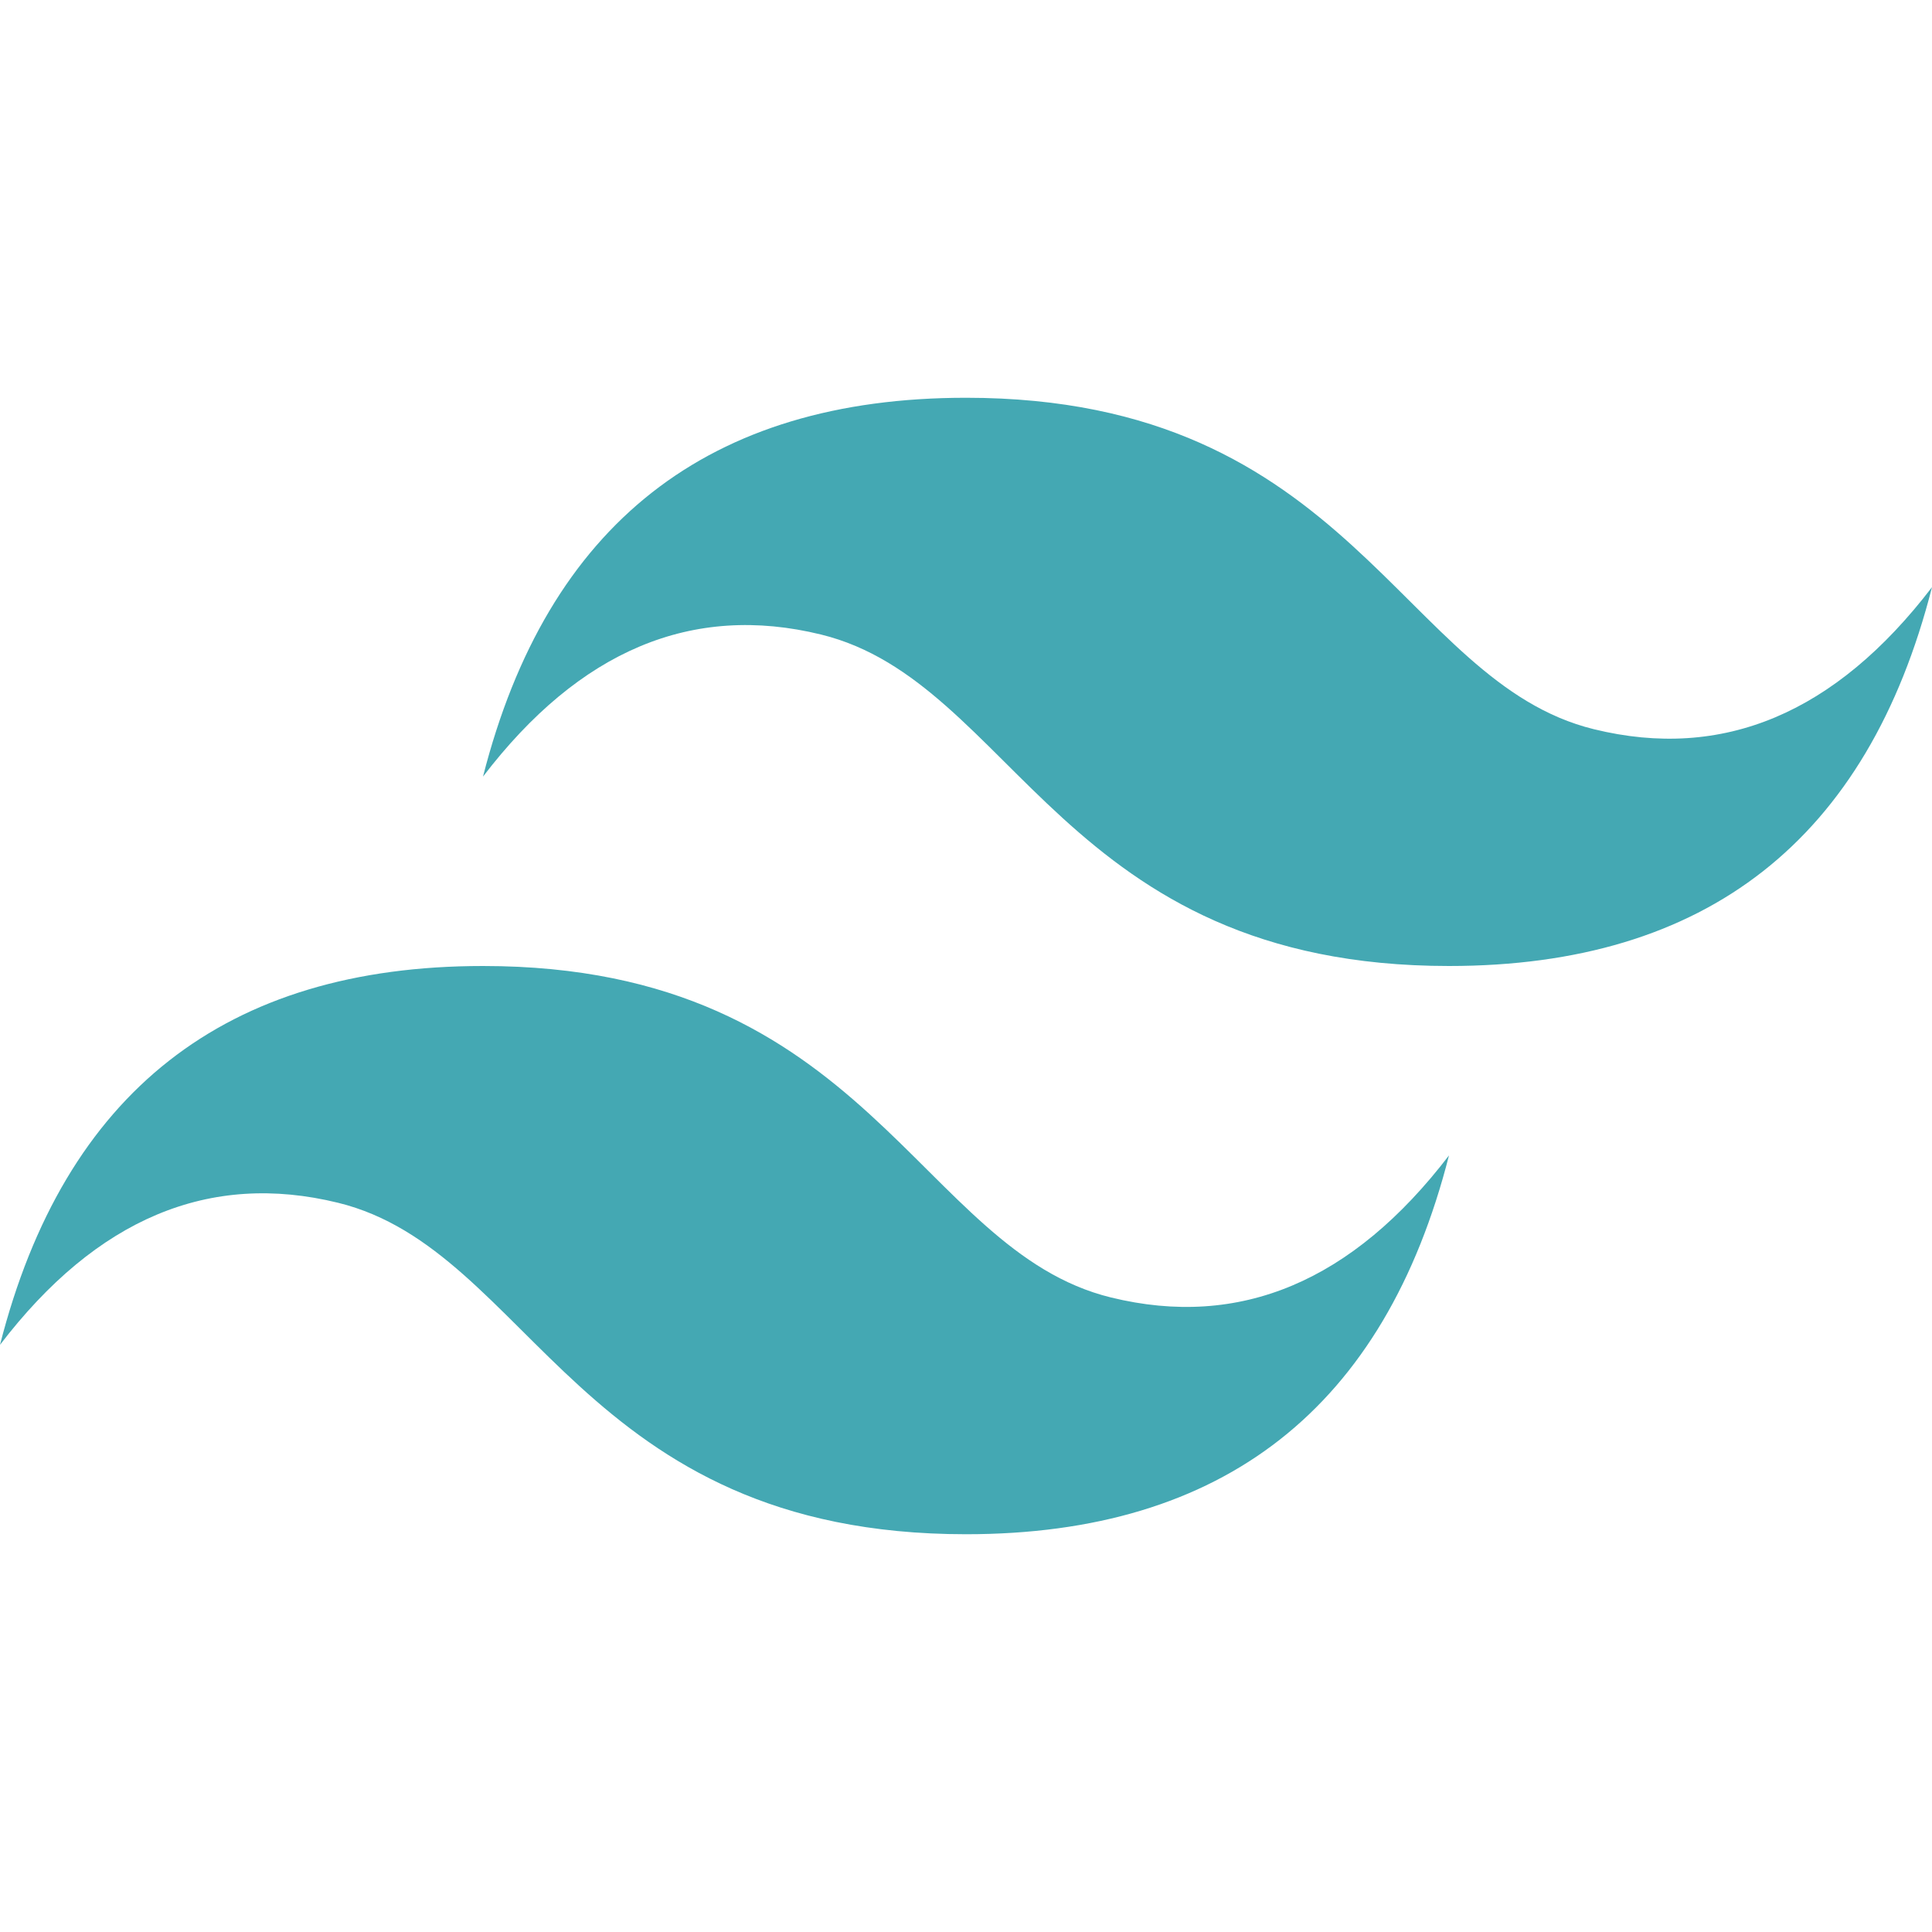 <svg width="34" height="34" viewBox="0 0 34 34" fill="none" xmlns="http://www.w3.org/2000/svg">
<path d="M8.5 13.667C9.633 9.222 12.467 7 17 7C23.8 7 24.65 12 28.05 12.833C30.317 13.389 32.3 12.556 34 10.333C32.867 14.778 30.033 17 25.5 17C18.7 17 17.85 12 14.45 11.167C12.183 10.611 10.2 11.444 8.5 13.667ZM0 23.667C1.133 19.222 3.967 17 8.5 17C15.3 17 16.15 22 19.55 22.833C21.817 23.389 23.8 22.556 25.5 20.333C24.367 24.778 21.533 27 17 27C10.2 27 9.35 22 5.95 21.167C3.683 20.611 1.7 21.444 0 23.667Z" fill="#44A8B3"/>
</svg>
